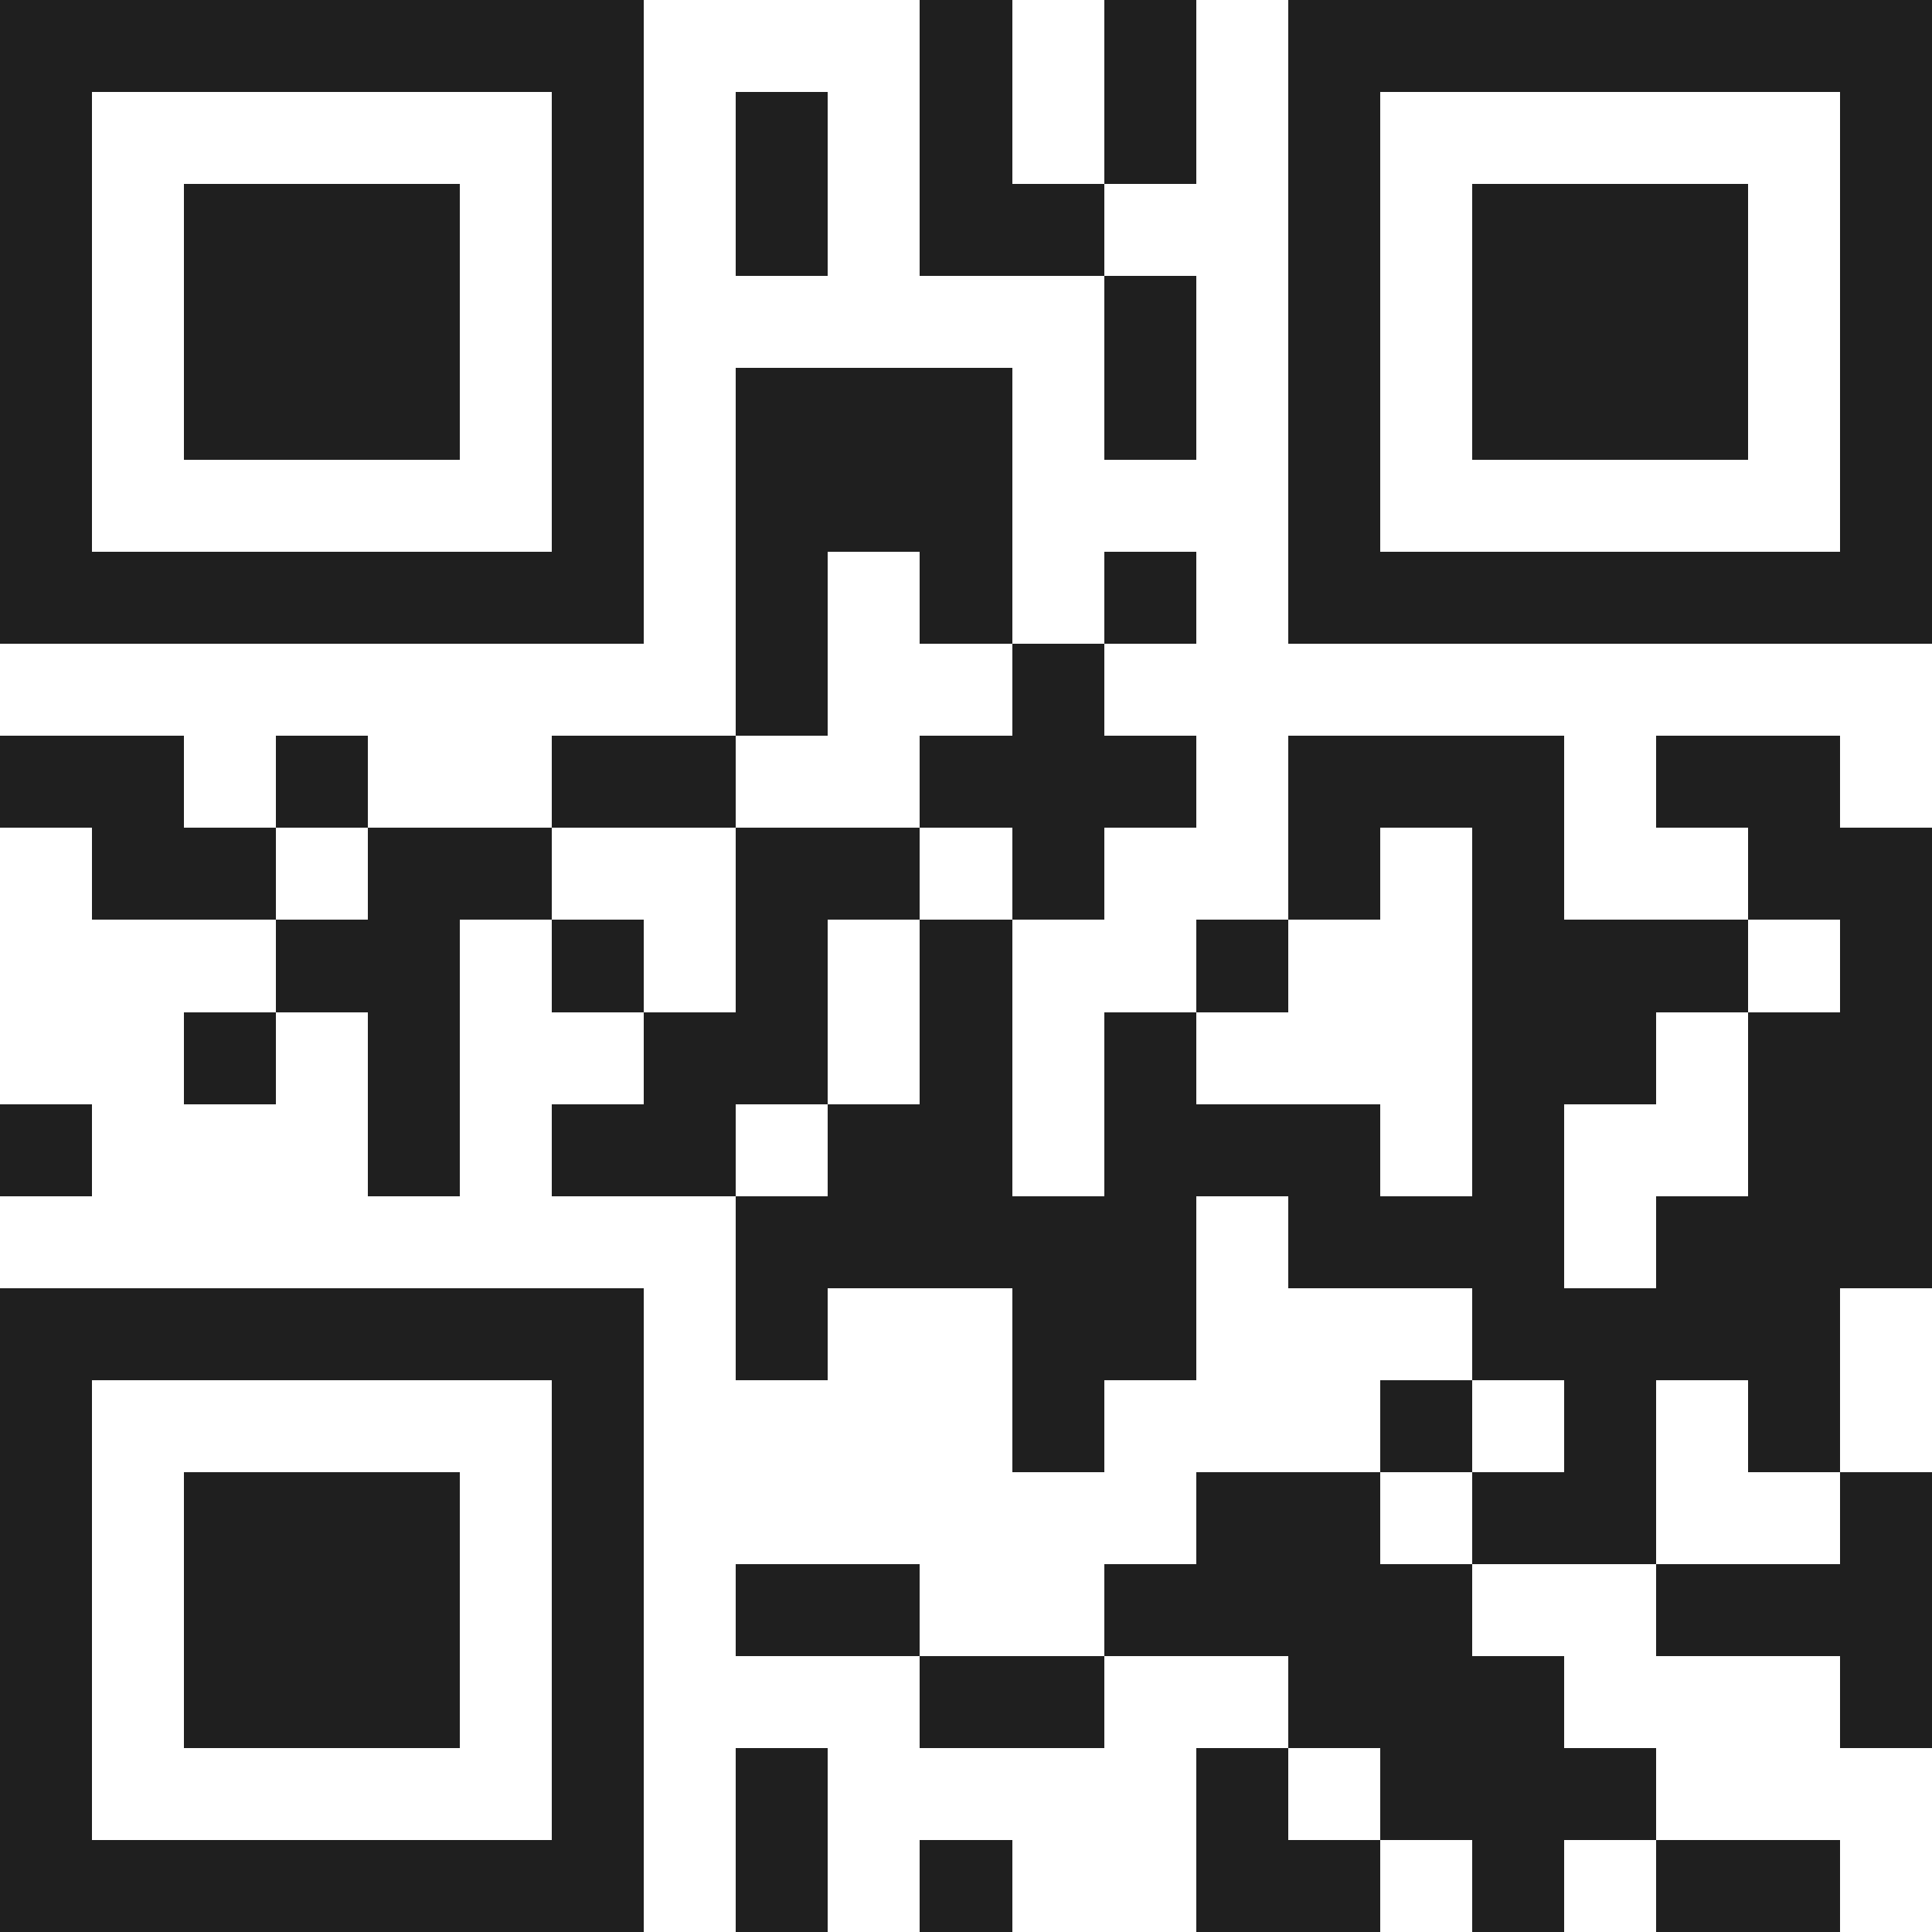 <svg xmlns="http://www.w3.org/2000/svg" viewBox="0 0 21 21" shape-rendering="crispEdges"><path fill="#ffffff" d="M0 0h21v21H0z"/><path stroke="#1f1f1f" d="M0 0.5h7m3 0h1m1 0h1m1 0h7M0 1.5h1m5 0h1m1 0h1m1 0h1m1 0h1m1 0h1m5 0h1M0 2.5h1m1 0h3m1 0h1m1 0h1m1 0h2m2 0h1m1 0h3m1 0h1M0 3.5h1m1 0h3m1 0h1m5 0h1m1 0h1m1 0h3m1 0h1M0 4.5h1m1 0h3m1 0h1m1 0h3m1 0h1m1 0h1m1 0h3m1 0h1M0 5.5h1m5 0h1m1 0h3m3 0h1m5 0h1M0 6.5h7m1 0h1m1 0h1m1 0h1m1 0h7M8 7.5h1m2 0h1M0 8.5h2m1 0h1m2 0h2m2 0h3m1 0h3m1 0h2M1 9.5h2m1 0h2m2 0h2m1 0h1m2 0h1m1 0h1m2 0h2M3 10.5h2m1 0h1m1 0h1m1 0h1m2 0h1m2 0h3m1 0h1M2 11.5h1m1 0h1m2 0h2m1 0h1m1 0h1m3 0h2m1 0h2M0 12.5h1m3 0h1m1 0h2m1 0h2m1 0h3m1 0h1m2 0h2M8 13.5h5m1 0h3m1 0h3M0 14.5h7m1 0h1m2 0h2m3 0h4M0 15.5h1m5 0h1m4 0h1m3 0h1m1 0h1m1 0h1M0 16.5h1m1 0h3m1 0h1m6 0h2m1 0h2m2 0h1M0 17.5h1m1 0h3m1 0h1m1 0h2m2 0h4m2 0h3M0 18.5h1m1 0h3m1 0h1m3 0h2m2 0h3m3 0h1M0 19.5h1m5 0h1m1 0h1m4 0h1m1 0h3M0 20.5h7m1 0h1m1 0h1m2 0h2m1 0h1m1 0h2"/></svg>

